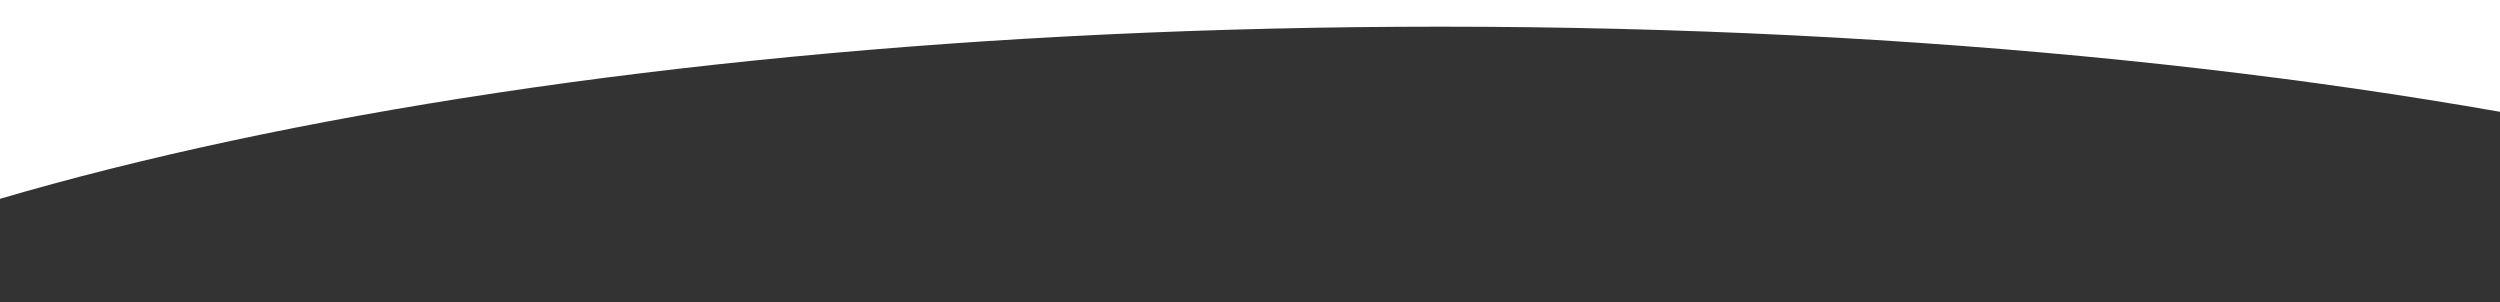 <?xml version="1.0" encoding="utf-8"?>
<!-- Generator: Adobe Illustrator 16.0.0, SVG Export Plug-In . SVG Version: 6.00 Build 0)  -->
<!DOCTYPE svg PUBLIC "-//W3C//DTD SVG 1.1//EN" "http://www.w3.org/Graphics/SVG/1.1/DTD/svg11.dtd">
<svg version="1.1" id="Layer_1" xmlns="http://www.w3.org/2000/svg" xmlns:xlink="http://www.w3.org/1999/xlink" x="0px" y="0px"
	 width="500px" height="60.5px" viewBox="0 28.5 500 60.5" enable-background="new 0 28.5 500 60.5" xml:space="preserve">
<rect x="0" y="28.5" width="500" height="60.5" fill="#333333" stroke="none"/>
<path fill="#FFFFFF" d="M288.055,33.834c95.904,0,183.857,9.452,252.445,25.185V28.5H-94v85.771
	C-47.282,67.871,106.066,33.834,288.055,33.834z"/>
</svg>
